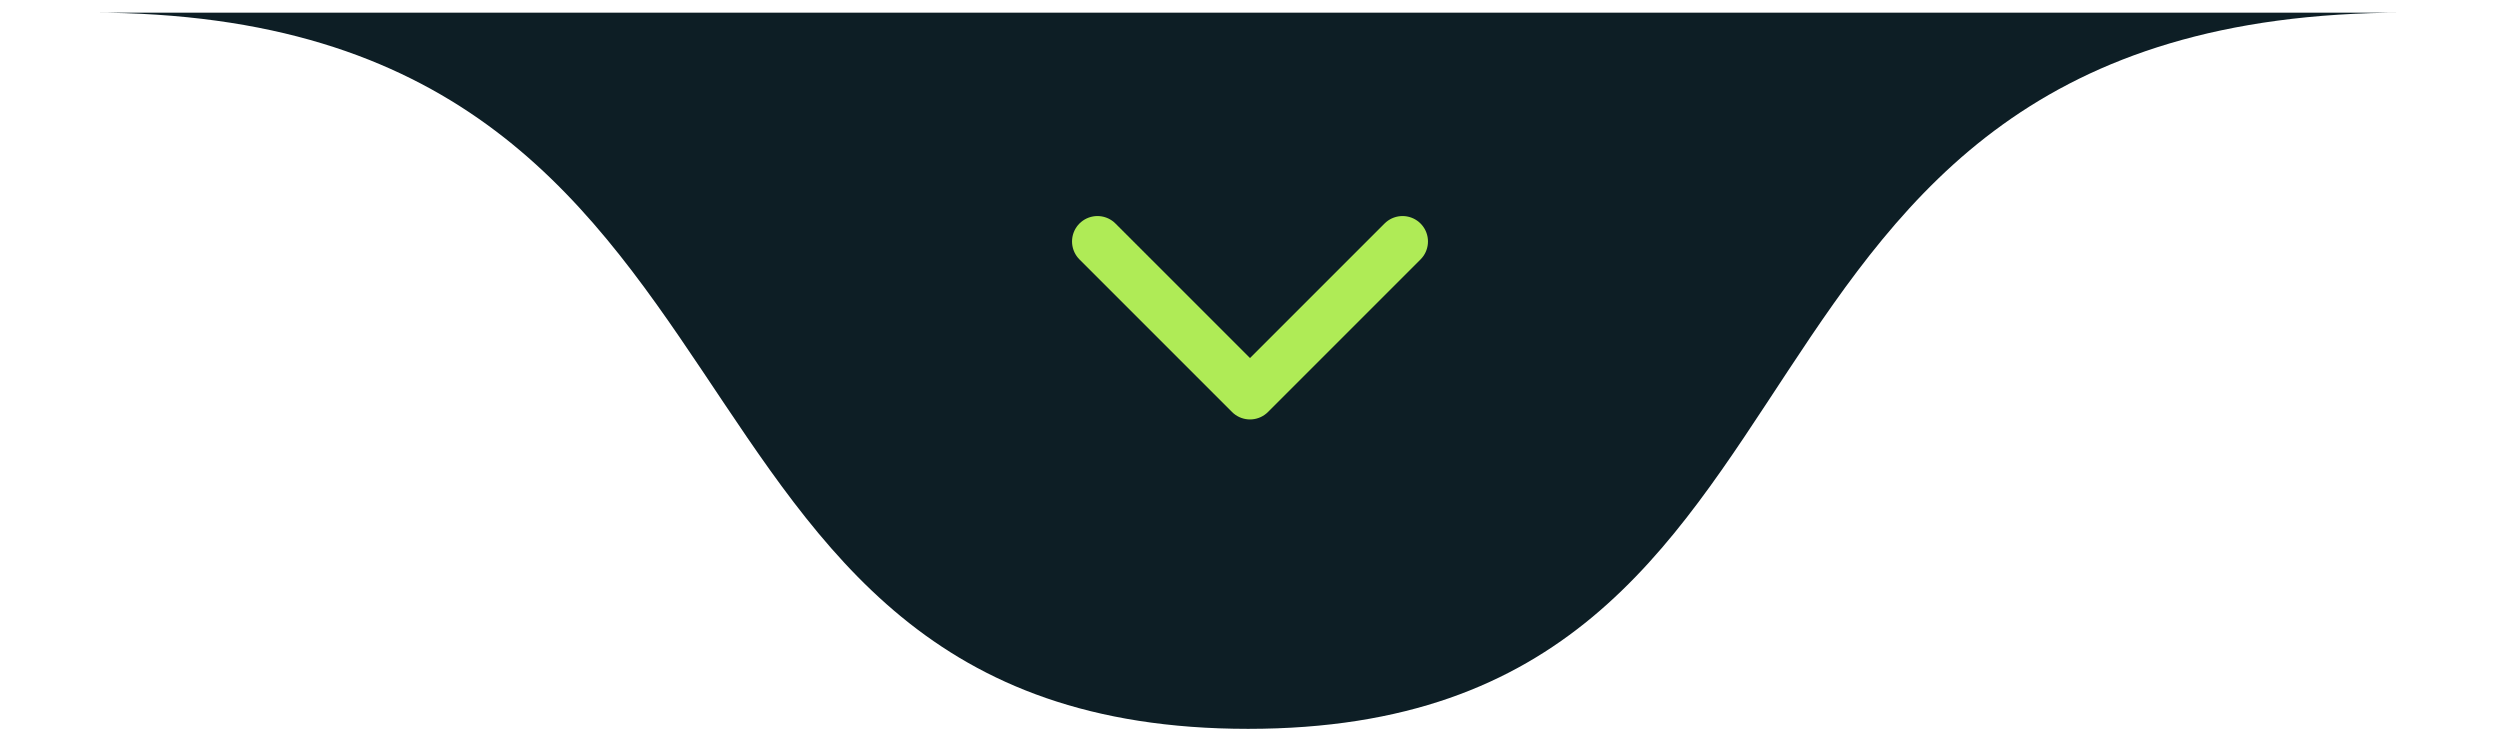 <svg xmlns="http://www.w3.org/2000/svg" width="165" height="49" viewBox="0 0 165 49" fill="none"><path d="M82.375 48.104C40.596 48.104 53.528 0.834 6.058 0.834C-41.411 0.834 207.192 0.834 158.691 0.834C110.191 0.834 124.153 48.104 82.375 48.104Z" fill="#0D1E25"></path><path d="M72.432 15.937L82.5 26.005L92.568 15.937" stroke="#AFEB56" stroke-width="3.356" stroke-linecap="round" stroke-linejoin="round"></path></svg>